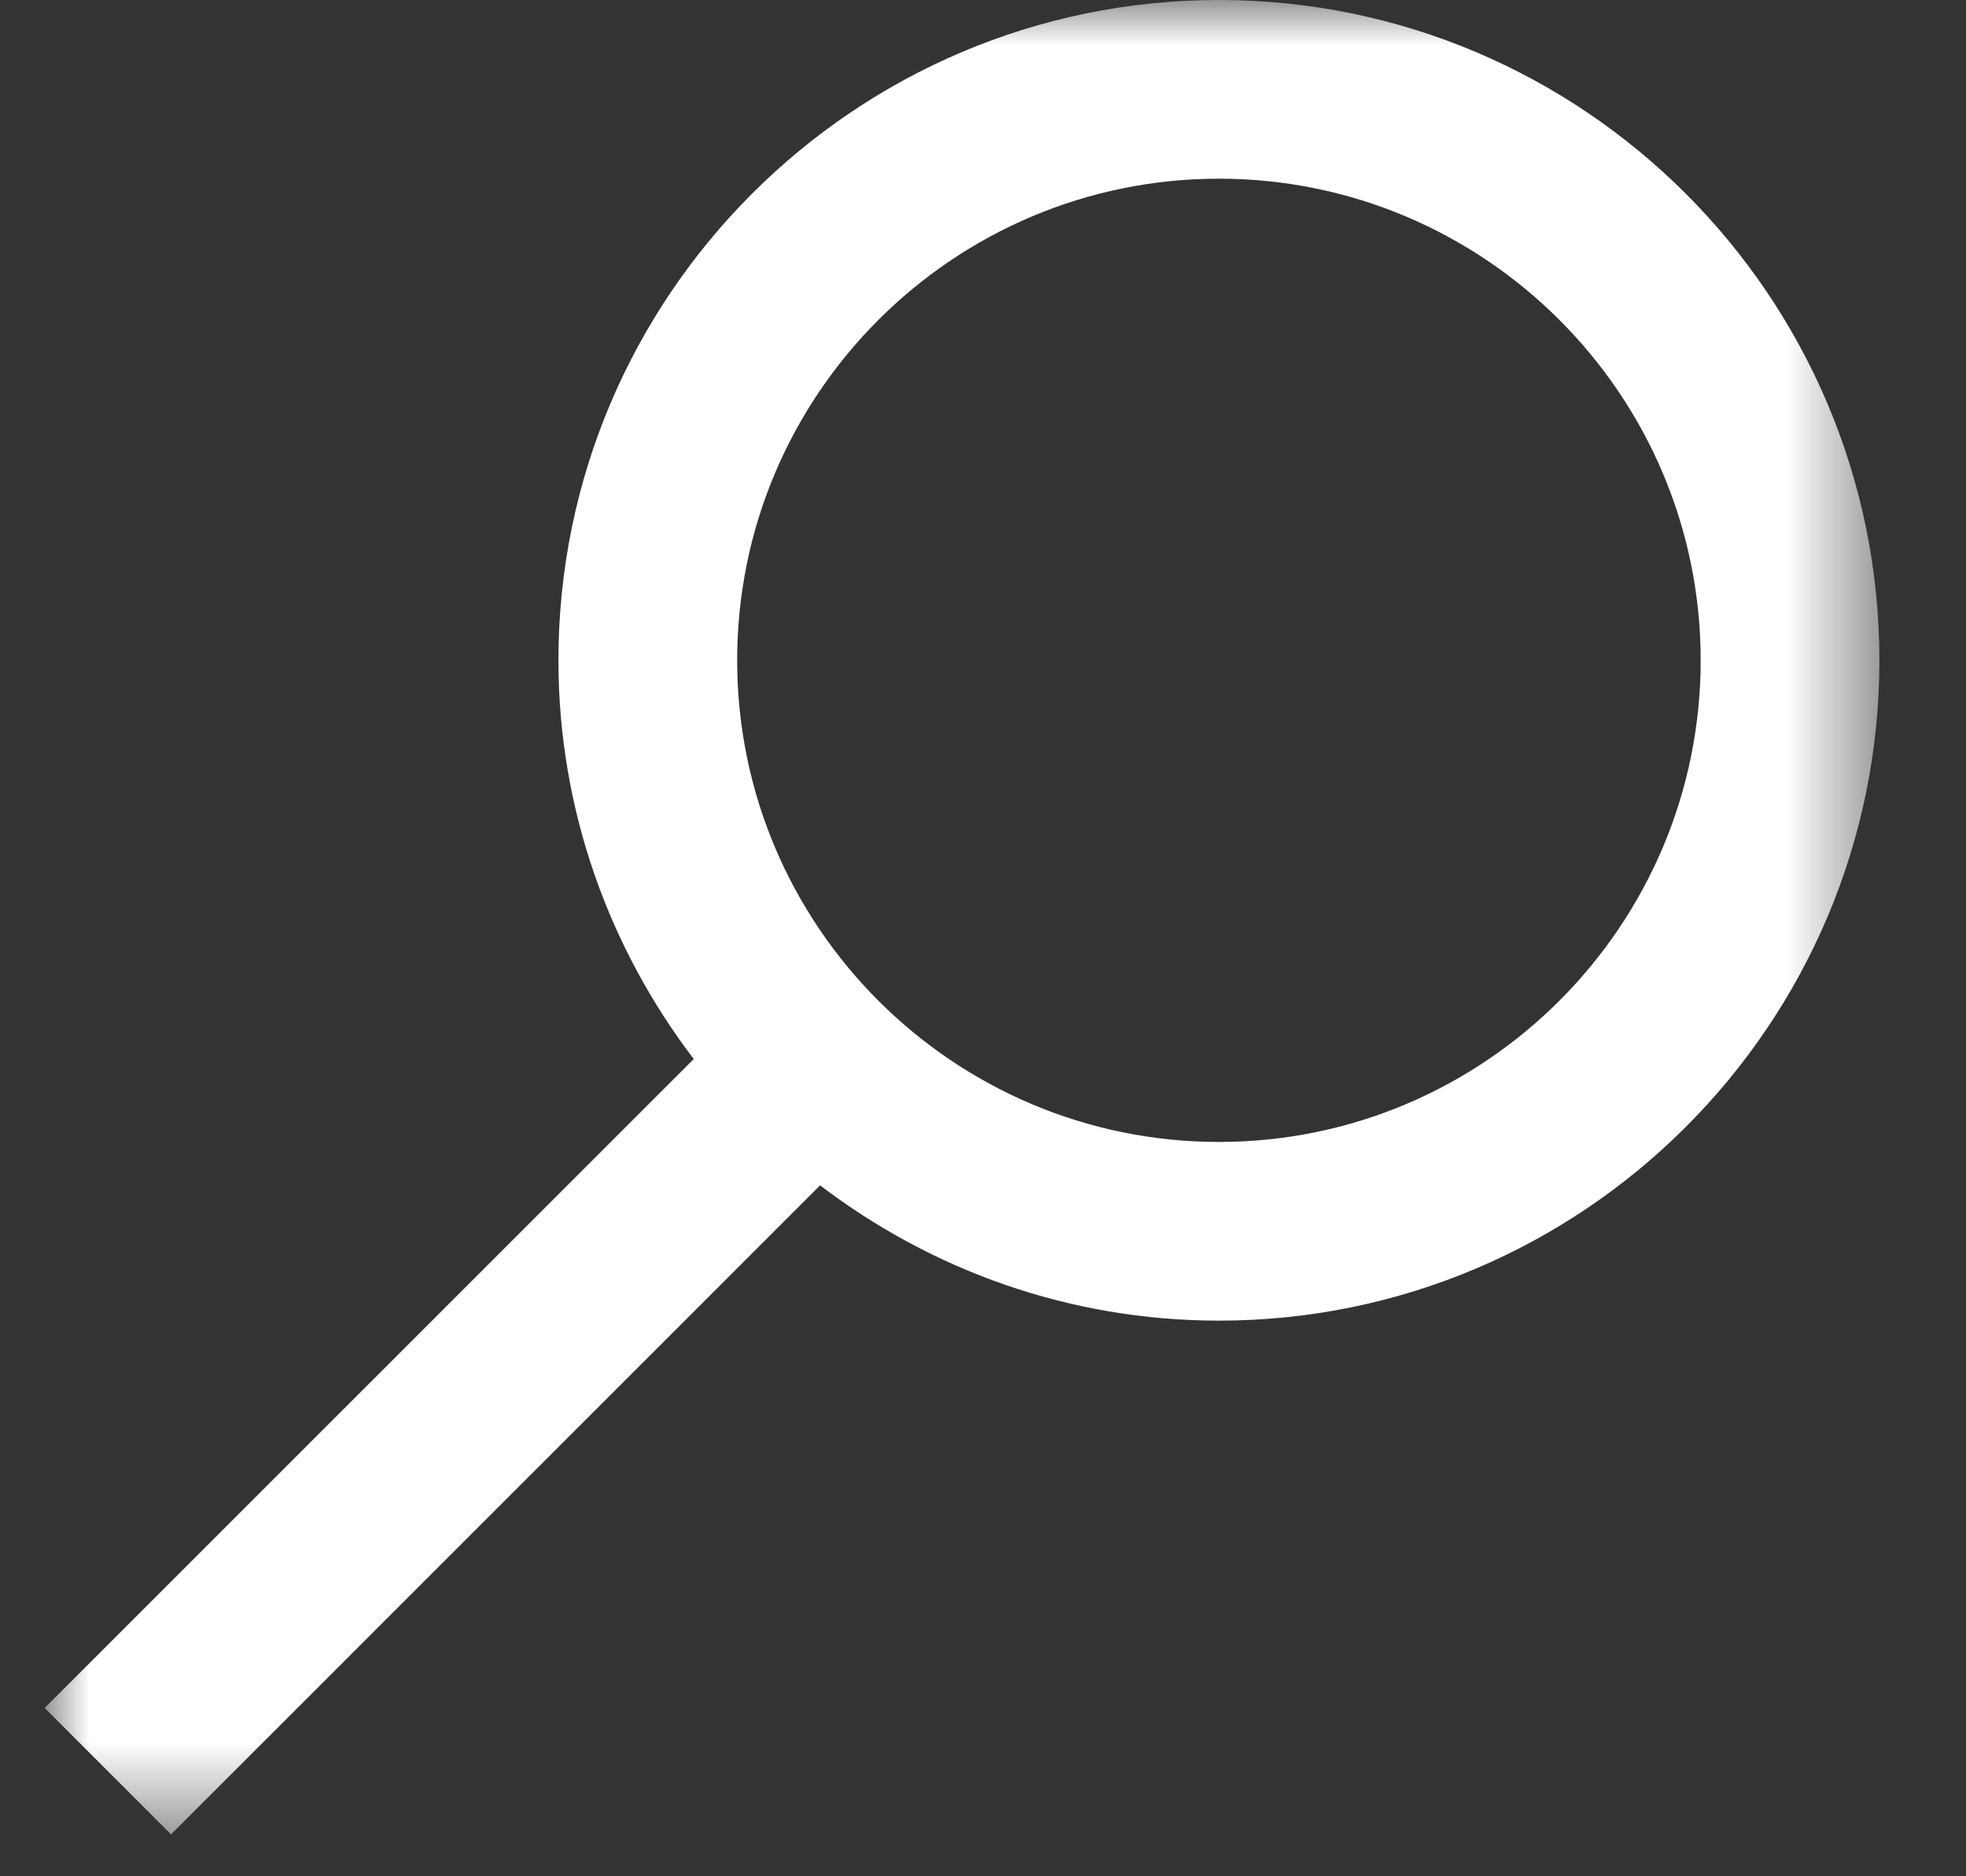 <?xml version="1.0" encoding="UTF-8"?>
<svg width="22px" height="21px" viewBox="0 0 22 21" version="1.1" xmlns="http://www.w3.org/2000/svg" xmlns:xlink="http://www.w3.org/1999/xlink">
    <rect x="0" y="0" width="22" height="21" fill="#333333" stroke="none"/>
    <title>ico-cercador</title>
    <defs>
        <polygon id="path-1" points="0 0 20.531 0 20.531 20.53 0 20.53"></polygon>
    </defs>
    <g id="Page-1" stroke="none" stroke-width="1" fill="none" fill-rule="evenodd">
        <g id="IIS-LA-FE-2022---Portada" transform="translate(-1505, -29)">
            <g id="ico-cercador" transform="translate(1505.5, 29)">
                <mask id="mask-2" fill="white">
                    <use xlink:href="#path-1"></use>
                </mask>
                <g id="Clip-2"></g>
                <path d="M13.14,12.781 C10.167,12.781 7.749,10.363 7.749,7.39 C7.749,4.418 10.167,2 13.14,2 C16.112,2 18.531,4.418 18.531,7.39 C18.531,10.363 16.112,12.781 13.14,12.781 M13.14,0 C9.065,0 5.749,3.315 5.749,7.39 C5.749,9.068 6.318,10.612 7.263,11.853 L0,19.116 L1.414,20.531 L8.677,13.267 C9.919,14.213 11.462,14.781 13.14,14.781 C17.215,14.781 20.531,11.466 20.531,7.39 C20.531,3.315 17.215,0 13.14,0" id="Fill-1" fill="#FFFFFF" mask="url(#mask-2)"></path>
            </g>
        </g>
    </g>
</svg>